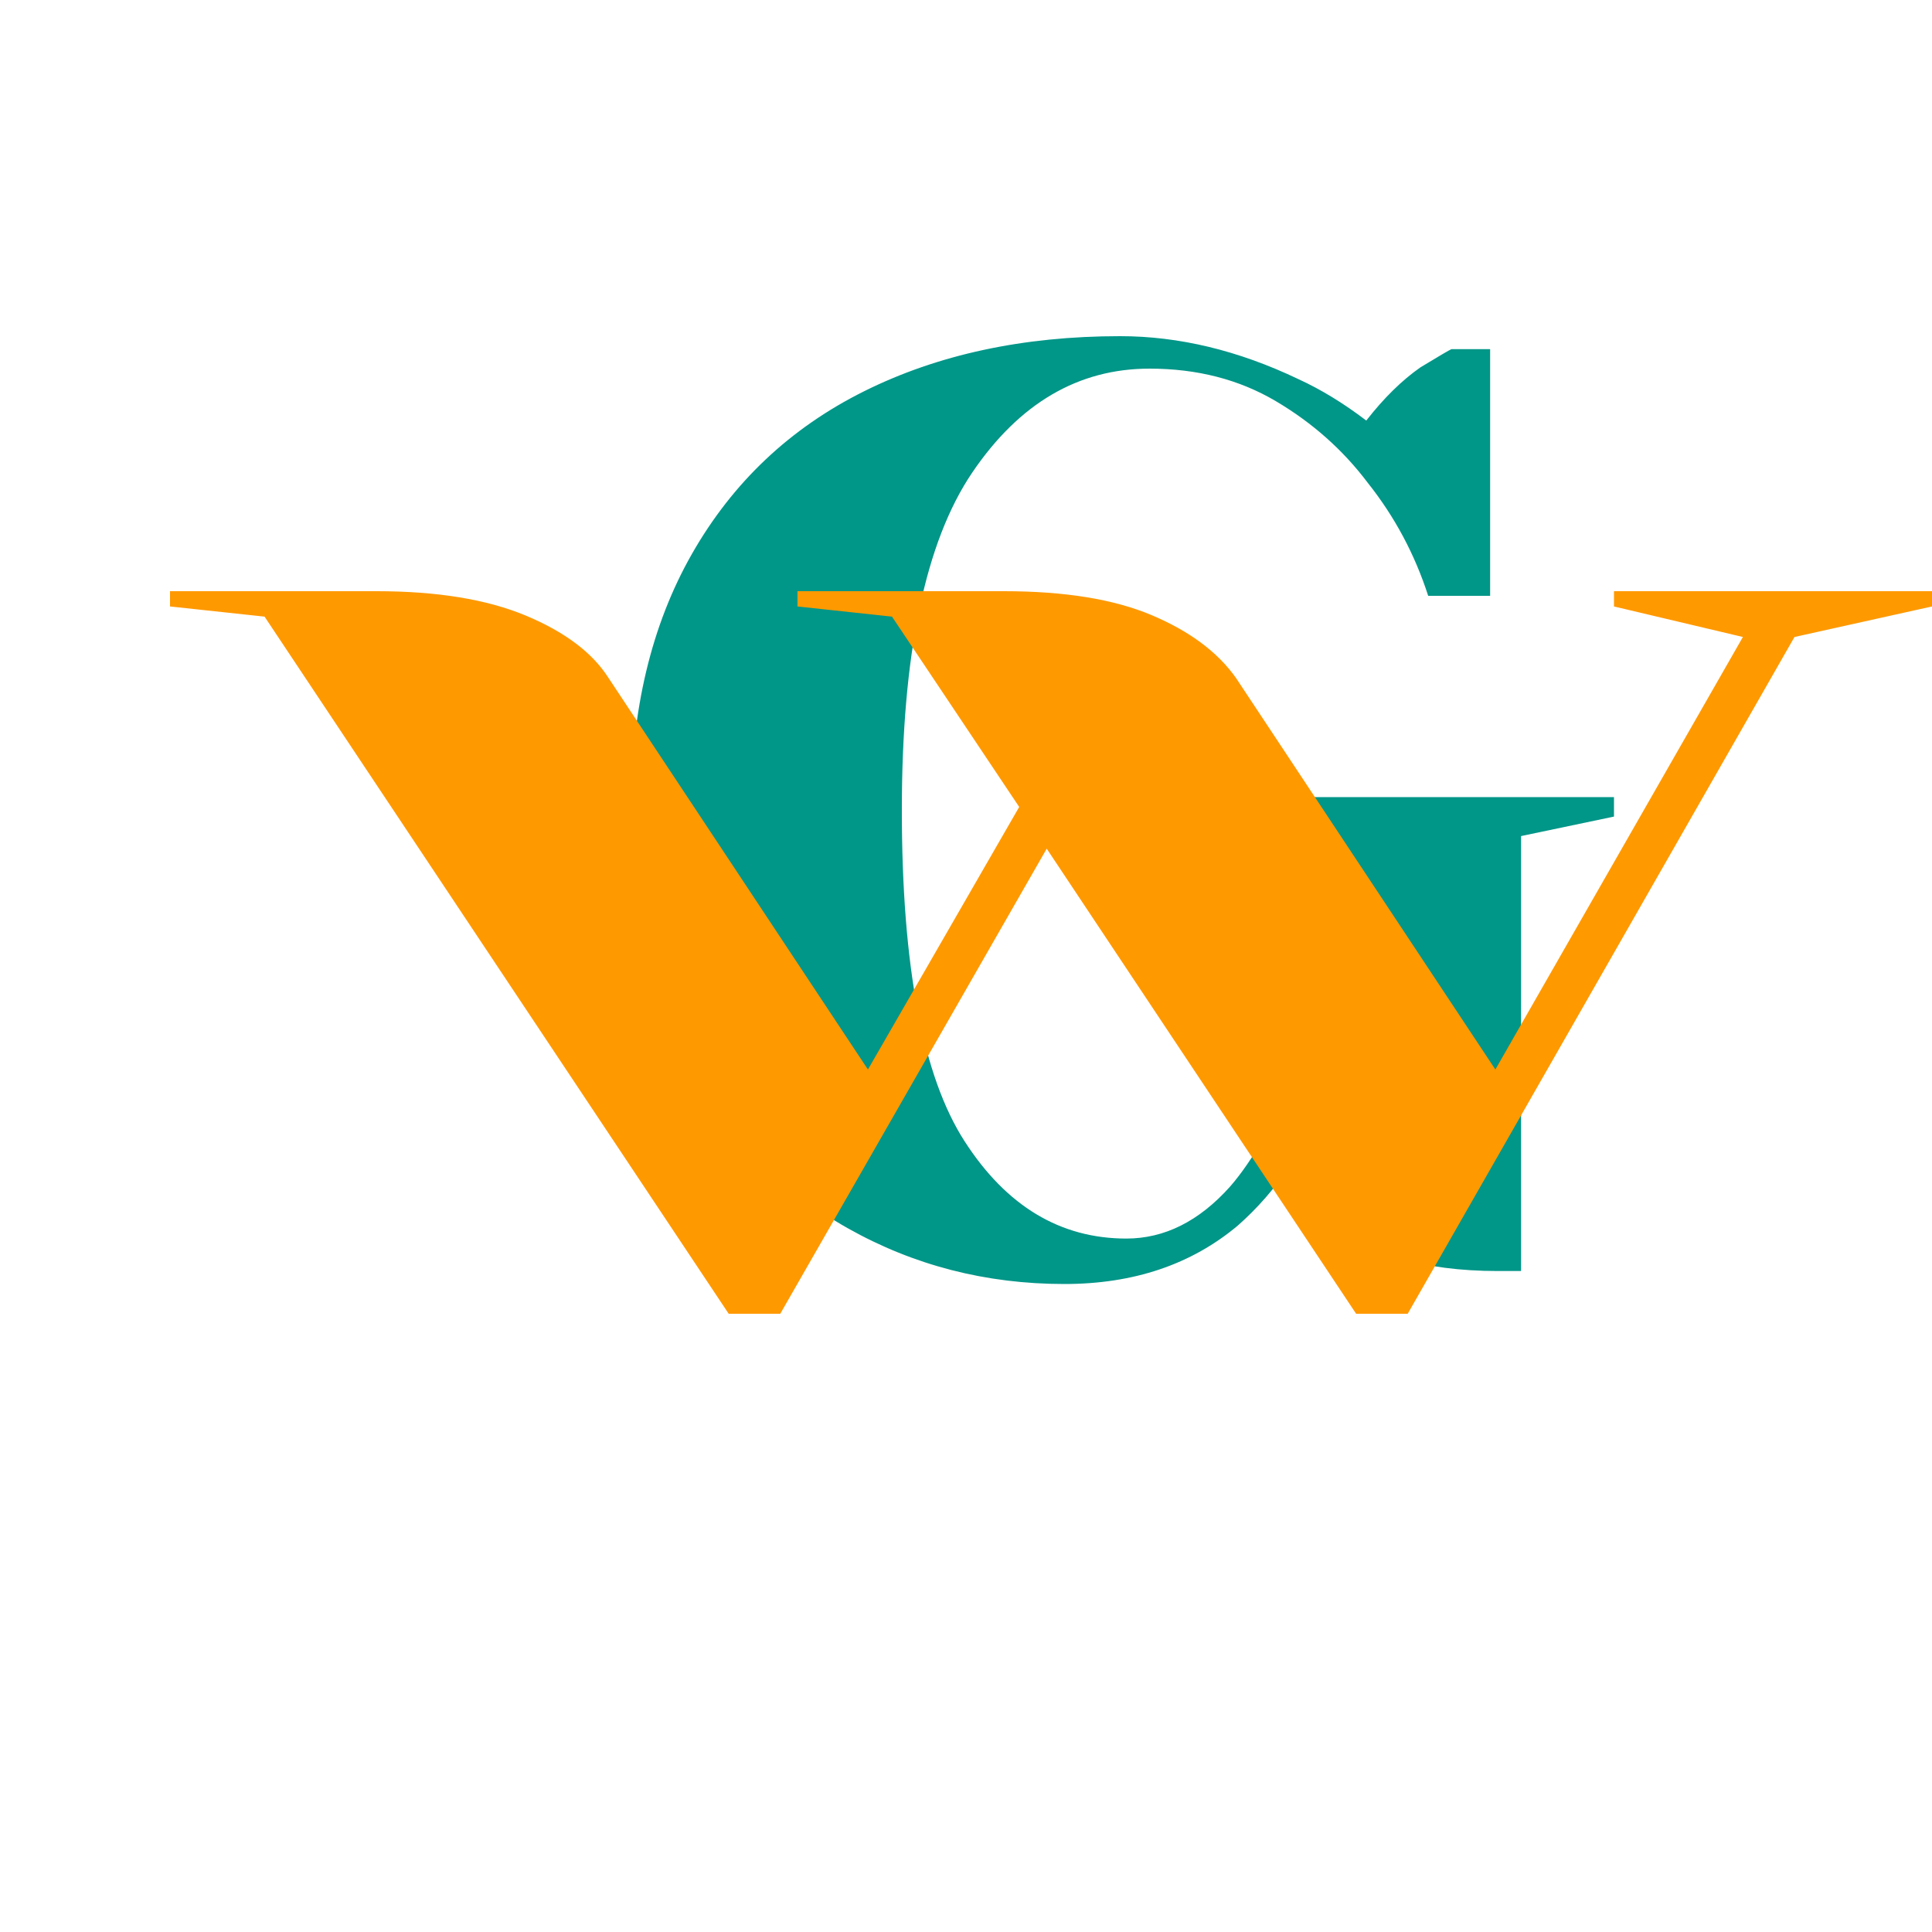 <?xml version="1.0" encoding="UTF-8" standalone="no"?>
<!-- Generator: Gravit.io -->
<svg xmlns="http://www.w3.org/2000/svg" xmlns:xlink="http://www.w3.org/1999/xlink" style="isolation:isolate" viewBox="0 0 500 500" width="500pt" height="500pt">
  <defs>
    <clipPath id="_clipPath_ybr2Wf0eD6YnLa7dOkikXtVQnsVyrH0p">
      <rect width="500" height="500"></rect>
    </clipPath>
  </defs>
  <g clip-path="url(#_clipPath_ybr2Wf0eD6YnLa7dOkikXtVQnsVyrH0p)">
    <g style="isolation:isolate"></g>
    <path d=" M 275.466 332.3 L 275.466 332.3 Q 245.017 332.3 219.375 317.851 L 219.375 317.851 L 219.375 317.851 Q 193.733 303.402 178.508 275.679 L 178.508 275.679 L 178.508 275.679 Q 163.284 247.957 163.284 209.65 L 163.284 209.65 L 163.284 209.65 Q 163.284 171.007 179.109 143.285 L 179.109 143.285 L 179.109 143.285 Q 194.935 115.562 223.582 101.281 L 223.582 101.281 L 223.582 101.281 Q 252.228 87 289.89 87 L 289.89 87 L 289.89 87 Q 312.727 87 335.965 98.089 L 335.965 98.089 L 335.965 98.089 Q 344.779 102.121 353.593 108.842 L 353.593 108.842 L 353.593 108.842 Q 360.404 100.105 367.616 95.065 L 367.616 95.065 L 367.616 95.065 Q 374.828 90.696 375.629 90.36 L 375.629 90.36 L 385.645 90.36 L 385.645 154.205 L 369.619 154.205 L 369.619 154.205 Q 364.411 138.076 353.994 124.971 L 353.994 124.971 L 353.994 124.971 Q 344.378 112.202 330.155 103.801 L 330.155 103.801 L 330.155 103.801 Q 315.932 95.401 297.502 95.401 L 297.502 95.401 L 297.502 95.401 Q 269.857 95.401 251.627 122.283 L 251.627 122.283 L 251.627 122.283 Q 233.398 149.165 233.398 209.65 L 233.398 209.65 L 233.398 209.65 Q 233.398 270.135 249.624 295.337 L 249.624 295.337 L 249.624 295.337 Q 265.851 320.539 291.492 320.539 L 291.492 320.539 L 291.492 320.539 Q 306.316 320.539 318.336 307.098 L 318.336 307.098 L 318.336 307.098 Q 322.743 302.058 327.551 293.657 L 327.551 293.657 L 327.551 216.371 L 303.512 211.33 L 303.512 206.29 L 417.698 206.29 L 417.698 211.33 L 393.658 216.371 L 393.658 328.94 L 387.649 328.94 L 387.649 328.94 Q 358.401 328.94 343.176 315.499 L 343.176 315.499 L 343.176 315.499 Q 336.365 309.45 333.561 302.058 L 333.561 302.058 L 333.561 302.058 Q 327.952 310.458 320.339 317.179 L 320.339 317.179 L 320.339 317.179 Q 302.31 332.3 275.466 332.3 L 275.466 332.3 Z " fill="rgb(0,150,136)"></path>
    <path d=" M 188.585 340 L 68.468 159.584 L 44 156.951 L 44 153 L 97.385 153 L 97.385 153 Q 120.964 153 136.09 159.321 L 136.09 159.321 L 136.09 159.321 Q 151.216 165.642 157.444 175.387 L 157.444 175.387 L 224.621 276.789 L 263.77 208.837 L 230.849 159.584 L 206.381 156.951 L 206.381 153 L 259.766 153 L 259.766 153 Q 283.344 153 298.025 159.189 L 298.025 159.189 L 298.025 159.189 Q 312.706 165.379 319.824 175.387 L 319.824 175.387 L 387.001 276.789 L 451.063 164.852 L 417.697 156.951 L 417.697 153 L 500 153 L 500 156.951 L 464.41 164.852 L 364.312 340 L 350.966 340 L 270.888 219.635 L 201.932 340 L 188.585 340 Z " fill="rgb(255,153,0)"></path>
  </g>
</svg>
